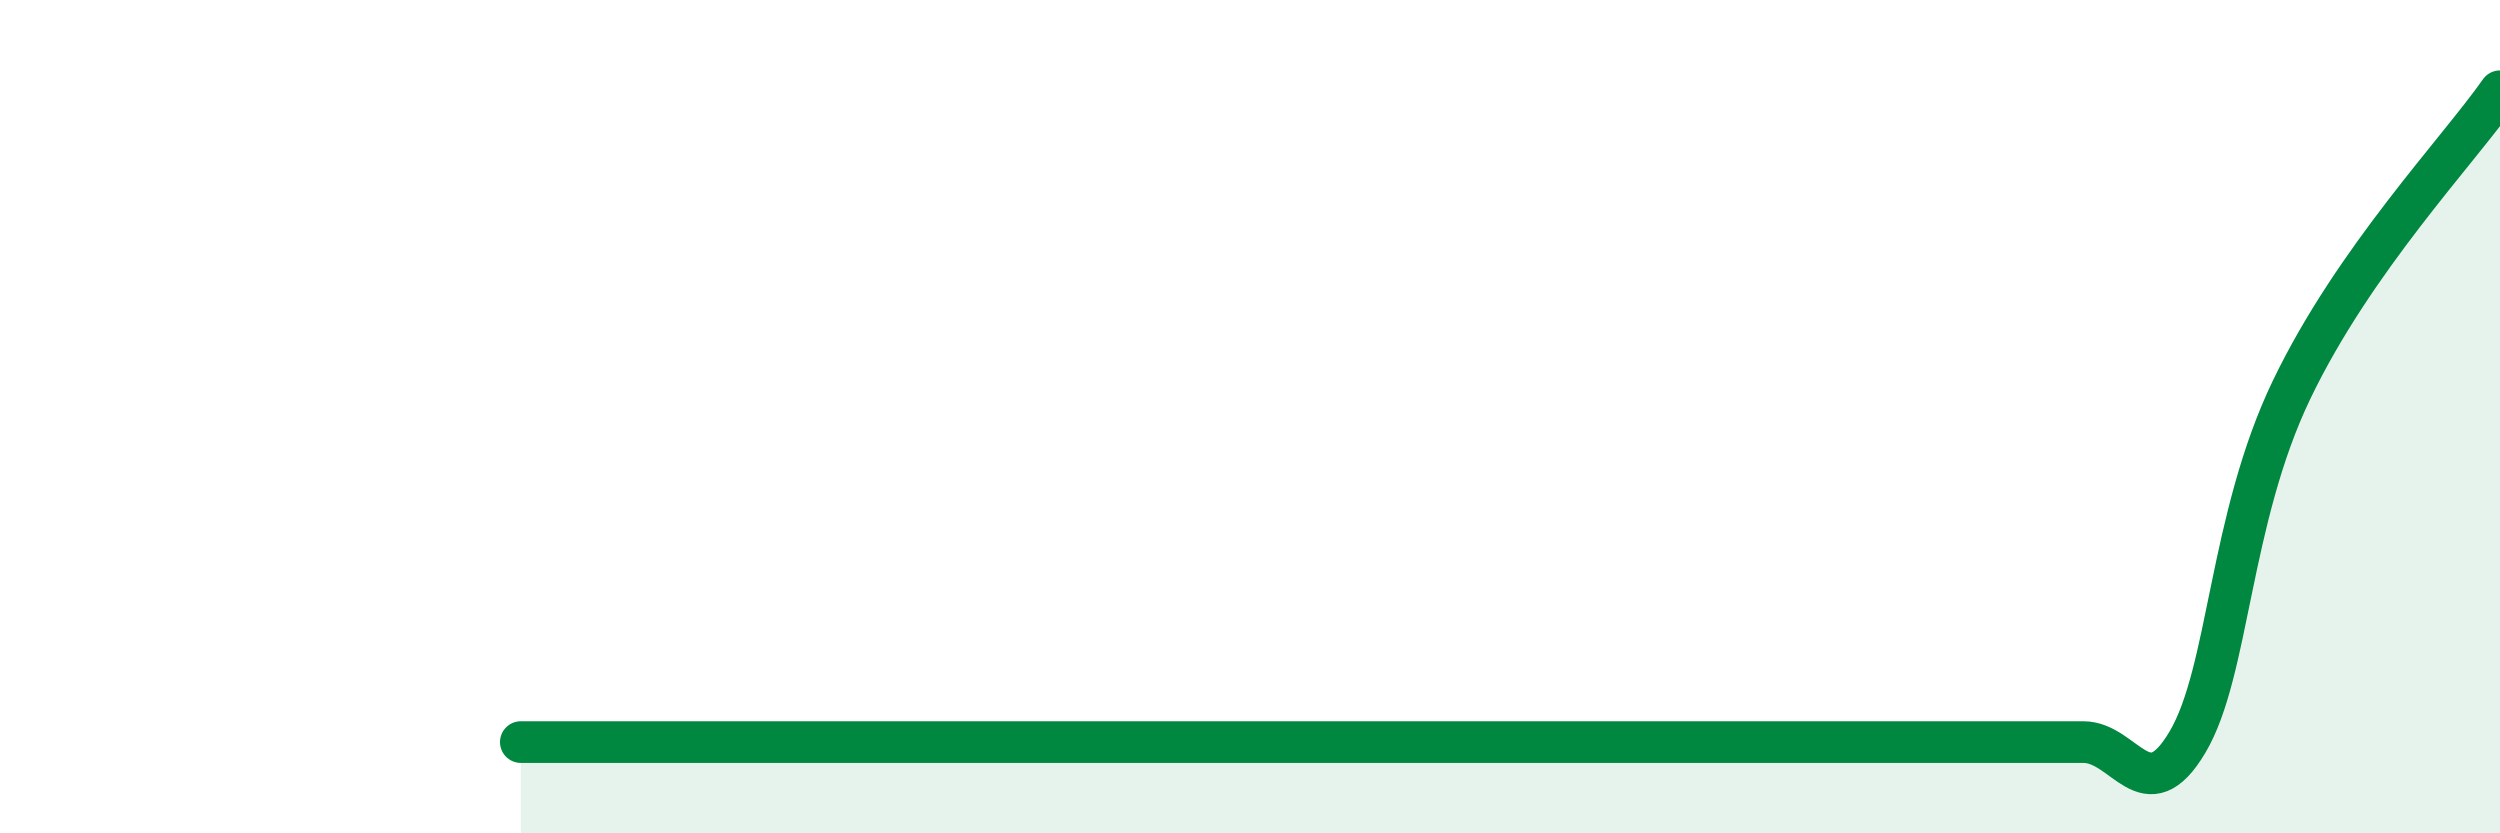 
    <svg width="60" height="20" viewBox="0 0 60 20" xmlns="http://www.w3.org/2000/svg">
      <path
        d="M 12.5,17.81 C 13,17.81 14,17.81 15,17.81 C 16,17.81 16.5,17.81 17.5,17.81 C 18.5,17.81 19,17.81 20,17.81 C 21,17.81 21.5,17.81 22.5,17.81 C 23.5,17.81 24,17.81 25,17.81 C 26,17.81 26.5,17.81 27.5,17.81 C 28.5,17.81 29,17.81 30,17.81 C 31,17.81 31.5,17.81 32.5,17.81 C 33.5,17.81 34,17.81 35,17.81 C 36,17.81 36.5,17.81 37.5,17.81 C 38.5,17.81 39,17.81 40,17.81 C 41,17.81 41.5,17.81 42.5,17.81 C 43.5,17.81 44,17.81 45,17.81 C 46,17.81 46.5,17.81 47.5,17.81 C 48.5,17.81 49,17.81 50,17.81 C 51,17.81 51.5,19.5 52.5,17.81 C 53.5,16.12 53.5,12.47 55,9.35 C 56.5,6.23 59,3.62 60,2.19L60 20L12.5 20Z"
        fill="#008740"
        opacity="0.1"
        stroke-linecap="round"
        stroke-linejoin="round"
      />
      <path
        d="M 12.5,17.81 C 13,17.81 14,17.81 15,17.81 C 16,17.81 16.5,17.81 17.5,17.81 C 18.5,17.81 19,17.81 20,17.81 C 21,17.81 21.5,17.81 22.5,17.81 C 23.5,17.81 24,17.81 25,17.81 C 26,17.81 26.5,17.81 27.5,17.81 C 28.5,17.81 29,17.81 30,17.81 C 31,17.81 31.5,17.81 32.5,17.81 C 33.5,17.81 34,17.81 35,17.81 C 36,17.81 36.5,17.81 37.5,17.81 C 38.5,17.81 39,17.81 40,17.81 C 41,17.81 41.5,17.81 42.5,17.81 C 43.5,17.81 44,17.81 45,17.81 C 46,17.81 46.5,17.81 47.5,17.81 C 48.5,17.81 49,17.81 50,17.81 C 51,17.81 51.5,19.5 52.5,17.81 C 53.5,16.12 53.5,12.47 55,9.35 C 56.5,6.23 59,3.62 60,2.19"
        stroke="#008740"
        stroke-width="1"
        fill="none"
        stroke-linecap="round"
        stroke-linejoin="round"
      />
    </svg>
  